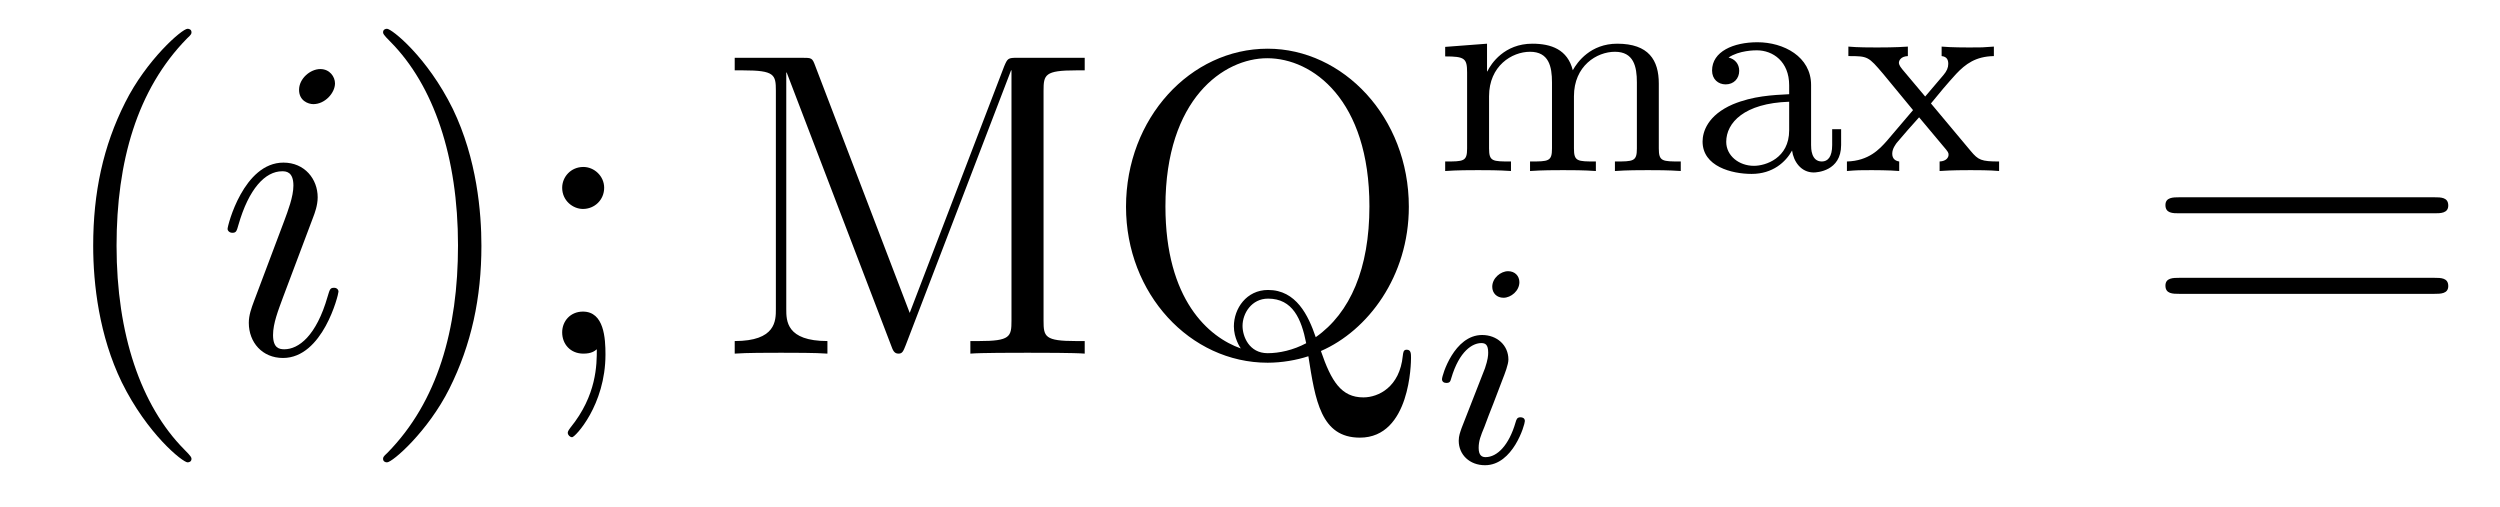 <?xml version='1.0' encoding='UTF-8'?>
<!-- This file was generated by dvisvgm 2.8.1 -->
<svg version='1.1' xmlns='http://www.w3.org/2000/svg' xmlns:xlink='http://www.w3.org/1999/xlink' width='69pt' height='14pt' viewBox='0 -14 69 14'>
<g id='page1'>
<g transform='matrix(1 0 0 -1 -127 650)'>
<path d='M132.285 651.335C132.285 651.371 132.285 651.395 132.082 651.598C130.887 652.806 130.217 654.778 130.217 657.217C130.217 659.536 130.779 661.532 132.166 662.943C132.285 663.05 132.285 663.074 132.285 663.11C132.285 663.182 132.225 663.206 132.177 663.206C132.022 663.206 131.042 662.345 130.456 661.173C129.847 659.966 129.572 658.687 129.572 657.217C129.572 656.152 129.739 654.73 130.36 653.451C131.066 652.017 132.046 651.239 132.177 651.239C132.225 651.239 132.285 651.263 132.285 651.335Z'/>
<path d='M136.342 655.949C136.342 656.009 136.294 656.057 136.222 656.057C136.115 656.057 136.103 656.021 136.043 655.818C135.732 654.73 135.242 654.36 134.847 654.36C134.704 654.36 134.536 654.395 134.536 654.754C134.536 655.077 134.68 655.435 134.811 655.794L135.648 658.017C135.684 658.113 135.768 658.328 135.768 658.555C135.768 659.058 135.409 659.512 134.823 659.512C133.724 659.512 133.281 657.778 133.281 657.683C133.281 657.635 133.329 657.575 133.413 657.575C133.521 657.575 133.532 657.623 133.58 657.79C133.867 658.794 134.321 659.273 134.788 659.273C134.895 659.273 135.098 659.261 135.098 658.878C135.098 658.567 134.943 658.173 134.847 657.91L134.01 655.687C133.939 655.495 133.867 655.304 133.867 655.089C133.867 654.551 134.238 654.12 134.811 654.12C135.911 654.12 136.342 655.866 136.342 655.949ZM136.246 661.699C136.246 661.879 136.103 662.094 135.84 662.094C135.564 662.094 135.254 661.831 135.254 661.52C135.254 661.221 135.505 661.126 135.648 661.126C135.971 661.126 136.246 661.436 136.246 661.699Z'/>
<path d='M140.287 657.217C140.287 658.125 140.167 659.607 139.498 660.994C138.792 662.428 137.812 663.206 137.681 663.206C137.633 663.206 137.573 663.182 137.573 663.11C137.573 663.074 137.573 663.05 137.776 662.847C138.972 661.64 139.641 659.667 139.641 657.228C139.641 654.909 139.079 652.913 137.693 651.502C137.573 651.395 137.573 651.371 137.573 651.335C137.573 651.263 137.633 651.239 137.681 651.239C137.836 651.239 138.816 652.1 139.402 653.272C140.012 654.491 140.287 655.782 140.287 657.217ZM143.675 658.818C143.675 659.141 143.4 659.392 143.101 659.392C142.755 659.392 142.516 659.117 142.516 658.818C142.516 658.46 142.814 658.233 143.089 658.233C143.412 658.233 143.675 658.484 143.675 658.818ZM143.472 654.36C143.472 653.941 143.472 653.092 142.743 652.196C142.671 652.1 142.671 652.076 142.671 652.053C142.671 651.993 142.731 651.933 142.791 651.933C142.874 651.933 143.711 652.818 143.711 654.216C143.711 654.658 143.675 655.4 143.089 655.4C142.743 655.4 142.516 655.137 142.516 654.826C142.516 654.503 142.743 654.24 143.101 654.24C143.328 654.24 143.412 654.312 143.472 654.36Z'/>
<path d='M149.502 662.178C149.418 662.405 149.406 662.405 149.131 662.405H147.278V662.058H147.518C148.378 662.058 148.414 661.938 148.414 661.496V655.471C148.414 655.148 148.414 654.587 147.278 654.587V654.24C147.589 654.264 148.223 654.264 148.557 654.264S149.526 654.264 149.837 654.24V654.587C148.701 654.587 148.701 655.148 148.701 655.471V661.998H148.713L151.594 654.467C151.642 654.336 151.677 654.24 151.797 654.24C151.905 654.24 151.929 654.3 152 654.479L154.905 662.058H154.917V655.148C154.917 654.706 154.881 654.587 154.021 654.587H153.782V654.24C154.057 654.264 155.013 654.264 155.359 654.264C155.706 654.264 156.663 654.264 156.938 654.24V654.587H156.698C155.838 654.587 155.802 654.706 155.802 655.148V661.496C155.802 661.938 155.838 662.058 156.698 662.058H156.938V662.405H155.084C154.822 662.405 154.81 662.393 154.714 662.166L152.108 655.364L149.502 662.178ZM163.457 654.312C164.748 654.873 165.884 656.368 165.884 658.293C165.884 660.767 164.067 662.656 161.987 662.656C159.859 662.656 158.078 660.743 158.078 658.293C158.078 655.89 159.847 653.989 161.987 653.989C162.381 653.989 162.788 654.061 163.111 654.168C163.302 652.949 163.457 651.921 164.533 651.921C165.932 651.921 165.944 654.013 165.944 654.12C165.944 654.24 165.944 654.348 165.824 654.348C165.729 654.348 165.729 654.264 165.717 654.18C165.633 653.32 165.047 653.032 164.629 653.032C164.019 653.032 163.744 653.475 163.457 654.312ZM161.246 654.383C160.361 654.694 159.166 655.722 159.166 658.304C159.166 661.281 160.78 662.393 161.975 662.393C163.23 662.393 164.796 661.245 164.796 658.304C164.796 656.595 164.27 655.364 163.314 654.694C163.111 655.292 162.776 655.997 161.999 655.997C161.401 655.997 161.055 655.483 161.055 654.993C161.055 654.67 161.222 654.419 161.246 654.383ZM163.051 654.527C162.692 654.336 162.31 654.252 161.987 654.252C161.473 654.252 161.294 654.718 161.294 655.005C161.294 655.352 161.545 655.758 161.999 655.758C162.68 655.758 162.919 655.196 163.051 654.527Z'/>
<path d='M172.783 661.694C172.783 662.34 172.504 662.794 171.636 662.794C170.903 662.794 170.536 662.292 170.409 662.061C170.265 662.635 169.811 662.794 169.293 662.794C168.52 662.794 168.154 662.244 168.05 662.029H168.042V662.794L166.887 662.706V662.443C167.428 662.443 167.492 662.388 167.492 661.997V659.902C167.492 659.543 167.397 659.543 166.887 659.543V659.28C167.229 659.304 167.58 659.304 167.795 659.304C168.026 659.304 168.361 659.304 168.703 659.28V659.543C168.193 659.543 168.098 659.543 168.098 659.902V661.344C168.098 662.181 168.728 662.571 169.229 662.571C169.748 662.571 169.835 662.165 169.835 661.726V659.902C169.835 659.543 169.739 659.543 169.229 659.543V659.28C169.572 659.304 169.923 659.304 170.138 659.304C170.369 659.304 170.703 659.304 171.046 659.28V659.543C170.536 659.543 170.441 659.543 170.441 659.902V661.344C170.441 662.181 171.07 662.571 171.572 662.571C172.09 662.571 172.178 662.165 172.178 661.726V659.902C172.178 659.543 172.082 659.543 171.572 659.543V659.28C171.915 659.304 172.265 659.304 172.481 659.304C172.712 659.304 173.046 659.304 173.389 659.28V659.543C172.879 659.543 172.783 659.543 172.783 659.902V661.694ZM176.986 661.655C176.986 662.436 176.23 662.834 175.505 662.834C174.843 662.834 174.253 662.579 174.253 662.053C174.253 661.814 174.421 661.671 174.628 661.671C174.851 661.671 175.002 661.83 175.002 662.045C175.002 662.236 174.883 662.372 174.708 662.412C175.002 662.611 175.433 662.611 175.489 662.611C175.935 662.611 176.381 662.3 176.381 661.647V661.4C175.919 661.376 175.385 661.352 174.827 661.121C174.126 660.818 173.991 660.356 173.991 660.093C173.991 659.407 174.795 659.2 175.345 659.2C175.927 659.2 176.286 659.527 176.461 659.846C176.501 659.543 176.708 659.24 177.058 659.24C177.138 659.24 177.815 659.272 177.815 659.997V660.435H177.568V659.997C177.568 659.67 177.449 659.543 177.282 659.543C176.986 659.543 176.986 659.909 176.986 659.997V661.655ZM176.381 660.403C176.381 659.631 175.728 659.423 175.409 659.423C174.995 659.423 174.644 659.702 174.644 660.085C174.644 660.611 175.138 661.152 176.381 661.192V660.403ZM180.294 661.145C180.517 661.423 180.748 661.694 180.987 661.957C181.25 662.236 181.529 662.443 182.031 662.452V662.714C181.721 662.69 181.705 662.69 181.346 662.69C181.306 662.69 180.836 662.69 180.589 662.714V662.452C180.741 662.436 180.772 662.34 180.772 662.236C180.772 662.133 180.732 662.037 180.637 661.926L180.135 661.336L179.505 662.085C179.41 662.197 179.41 662.252 179.41 662.268C179.41 662.324 179.457 662.443 179.657 662.452V662.714C179.338 662.69 178.892 662.69 178.804 662.69C178.661 662.69 178.254 662.69 178.015 662.714V662.452C178.557 662.452 178.565 662.443 178.979 661.957L179.8 660.961L179.075 660.109C178.876 659.886 178.581 659.559 177.975 659.543V659.28C178.27 659.304 178.326 659.304 178.661 659.304C178.677 659.304 179.163 659.304 179.418 659.28V659.543C179.314 659.559 179.226 659.615 179.226 659.758C179.226 659.902 179.322 660.013 179.346 660.053C179.545 660.292 179.76 660.531 179.967 660.762L180.621 659.981C180.78 659.798 180.78 659.782 180.78 659.726C180.78 659.662 180.725 659.551 180.533 659.543V659.28C180.876 659.304 181.234 659.304 181.386 659.304C181.529 659.304 181.936 659.304 182.175 659.28V659.543C181.681 659.543 181.601 659.583 181.394 659.83L180.294 661.145Z'/>
<path d='M168.935 656.212C168.935 656.388 168.807 656.515 168.624 656.515C168.417 656.515 168.186 656.324 168.186 656.085C168.186 655.909 168.313 655.782 168.496 655.782C168.703 655.782 168.935 655.973 168.935 656.212ZM167.771 653.288L167.341 652.188C167.301 652.069 167.261 651.973 167.261 651.837C167.261 651.447 167.564 651.16 167.986 651.16C168.759 651.16 169.086 652.276 169.086 652.379C169.086 652.459 169.022 652.483 168.967 652.483C168.871 652.483 168.855 652.427 168.831 652.347C168.648 651.71 168.321 651.383 168.002 651.383C167.907 651.383 167.811 651.423 167.811 651.638C167.811 651.83 167.867 651.973 167.97 652.22C168.05 652.435 168.13 652.65 168.218 652.866L168.464 653.511C168.536 653.694 168.632 653.941 168.632 654.077C168.632 654.475 168.313 654.754 167.907 654.754C167.134 654.754 166.799 653.638 166.799 653.535C166.799 653.463 166.855 653.431 166.918 653.431C167.022 653.431 167.03 653.479 167.054 653.559C167.277 654.316 167.644 654.531 167.883 654.531C167.994 654.531 168.074 654.491 168.074 654.268C168.074 654.188 168.066 654.077 167.986 653.838L167.771 653.288Z'/>
<path d='M194.189 658.113C194.357 658.113 194.572 658.113 194.572 658.328C194.572 658.555 194.369 658.555 194.189 658.555H187.148C186.981 658.555 186.766 658.555 186.766 658.34C186.766 658.113 186.969 658.113 187.148 658.113H194.189ZM194.189 655.89C194.357 655.89 194.572 655.89 194.572 656.105C194.572 656.332 194.369 656.332 194.189 656.332H187.148C186.981 656.332 186.766 656.332 186.766 656.117C186.766 655.89 186.969 655.89 187.148 655.89H194.189Z'/>
</g>
</g>
</svg>